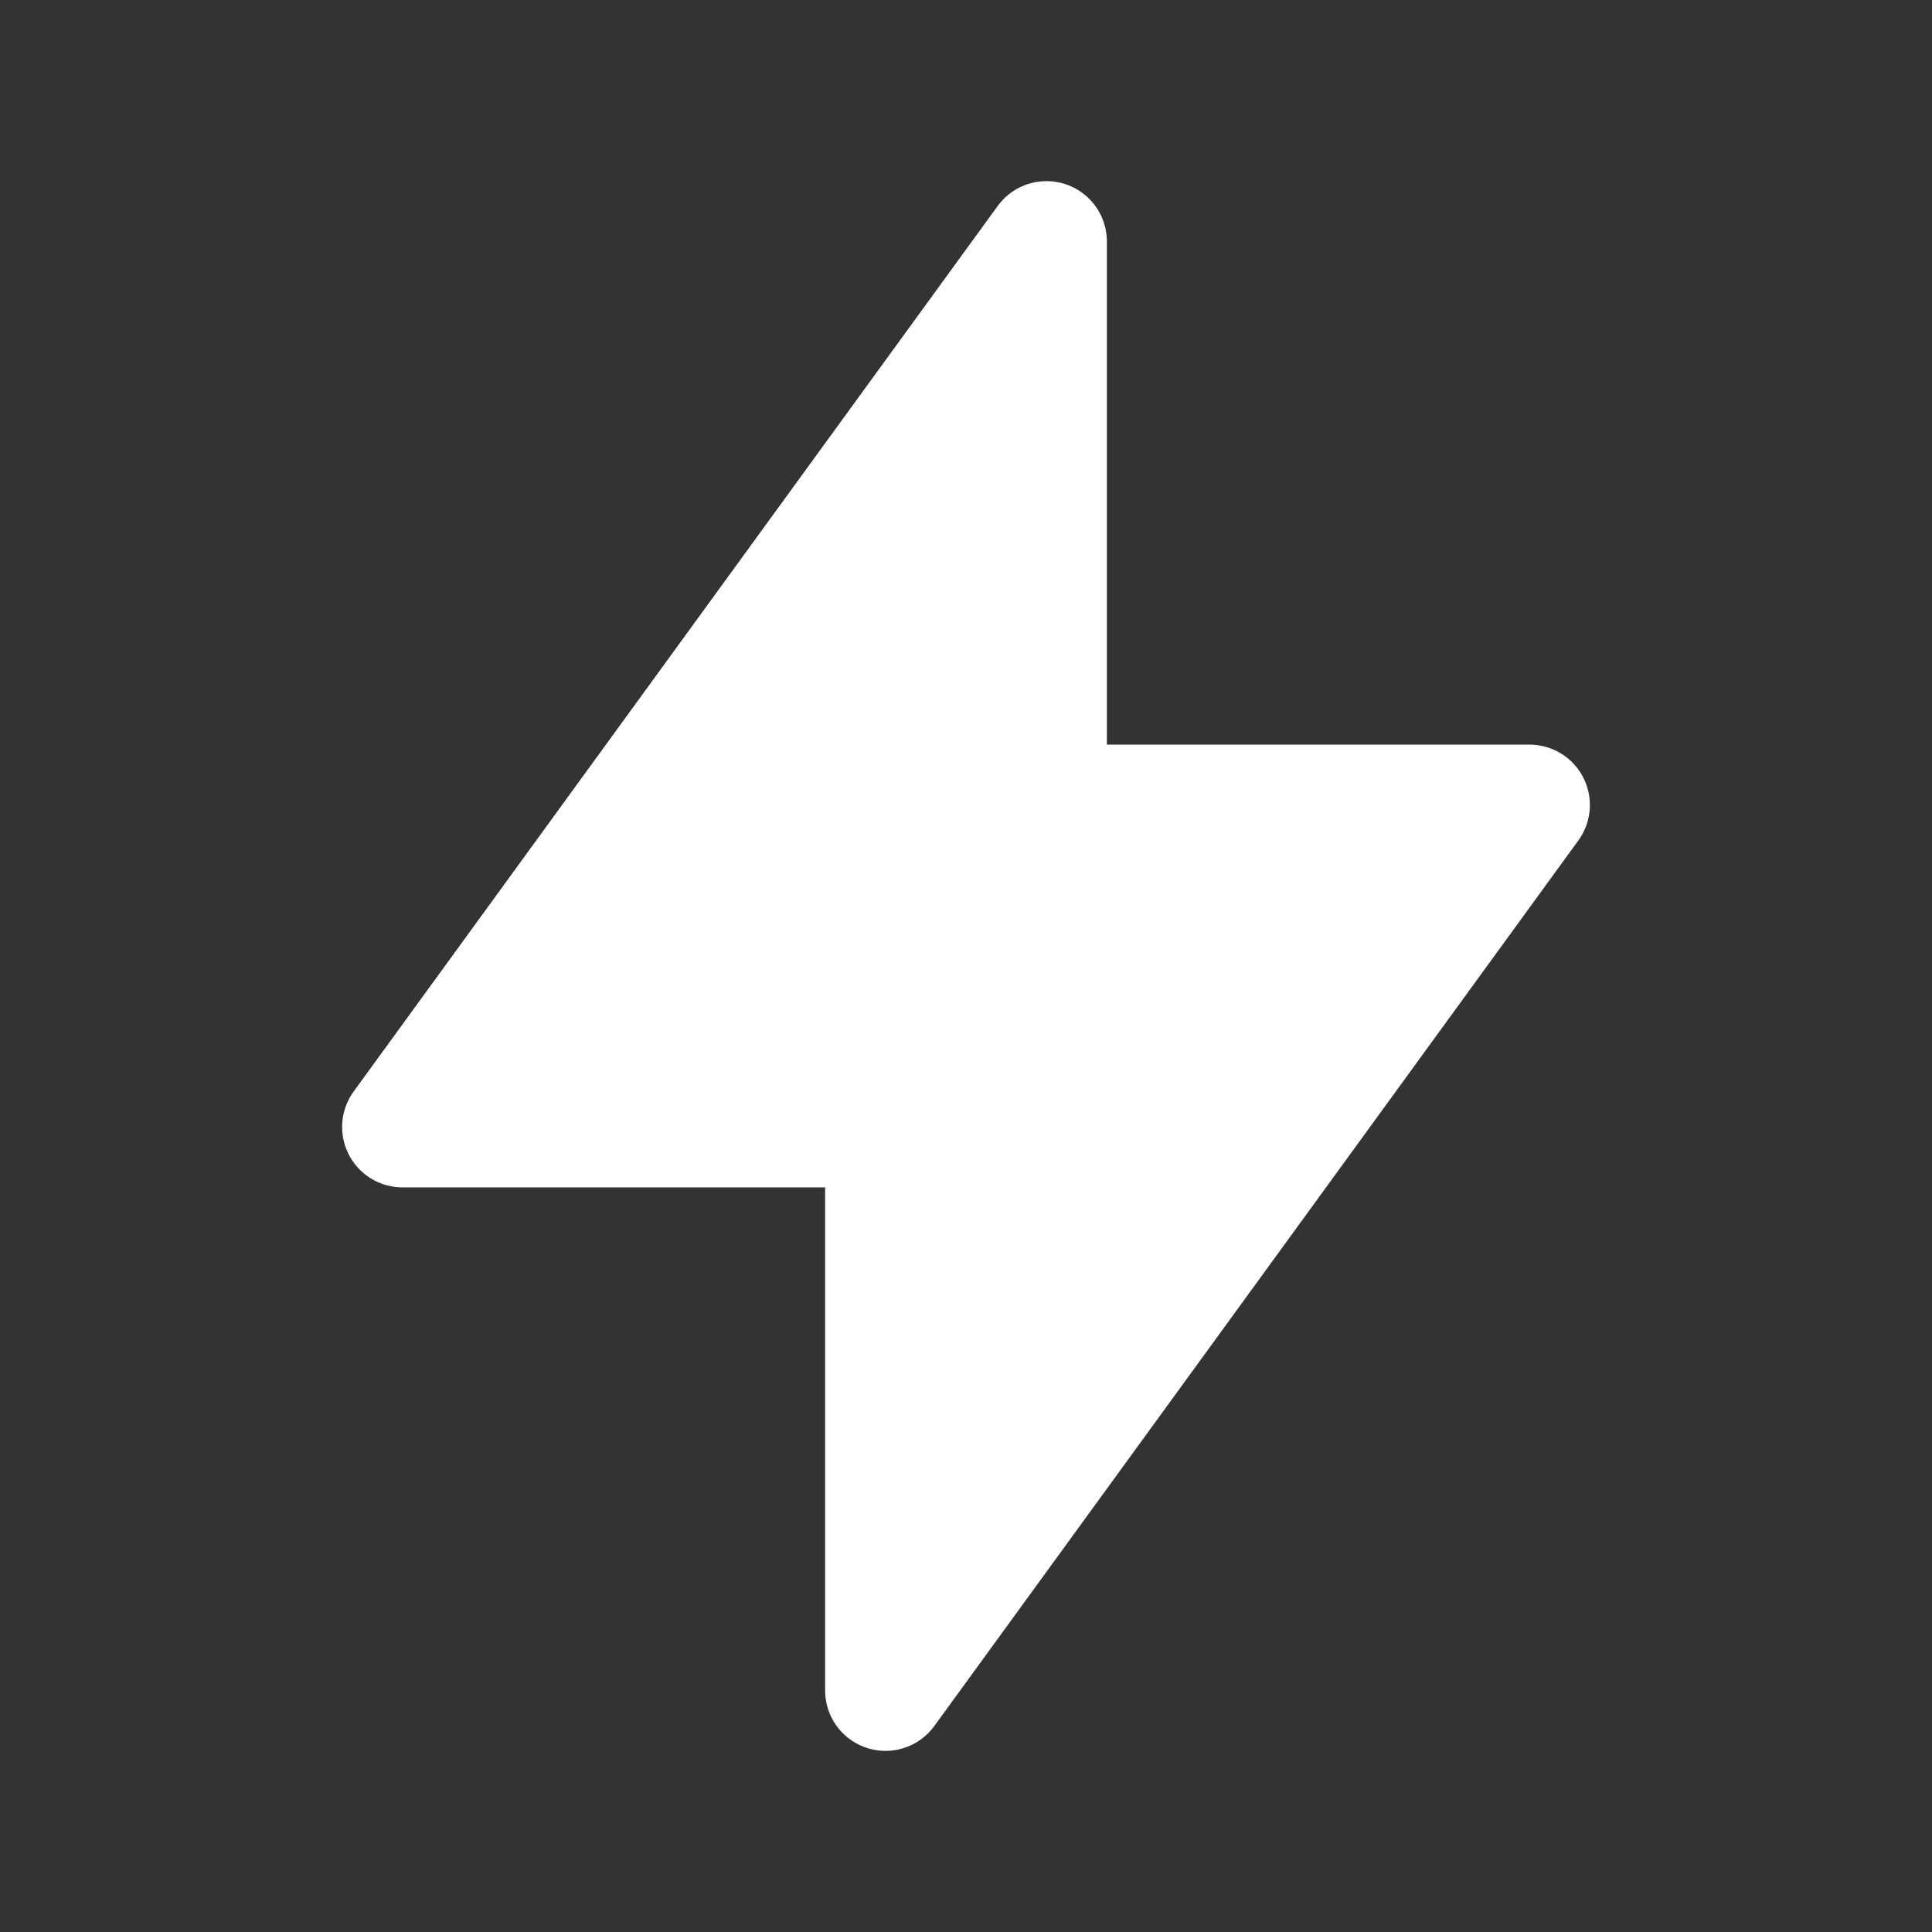 <svg width="24" height="24" viewBox="0 0 24 24" fill="none" xmlns="http://www.w3.org/2000/svg">
<rect x="0" y="0" width="24" height="24" fill="#333333" stroke="none"/>
<path 
    d="M13 3L13 10L19 10L11 21L11 14L5 14L13 3Z" 
    fill="#FFFFFF" 
    stroke="#FFFFFF" 
    stroke-width="1.5" 
    stroke-linecap="round" 
    stroke-linejoin="round"/>
</svg>